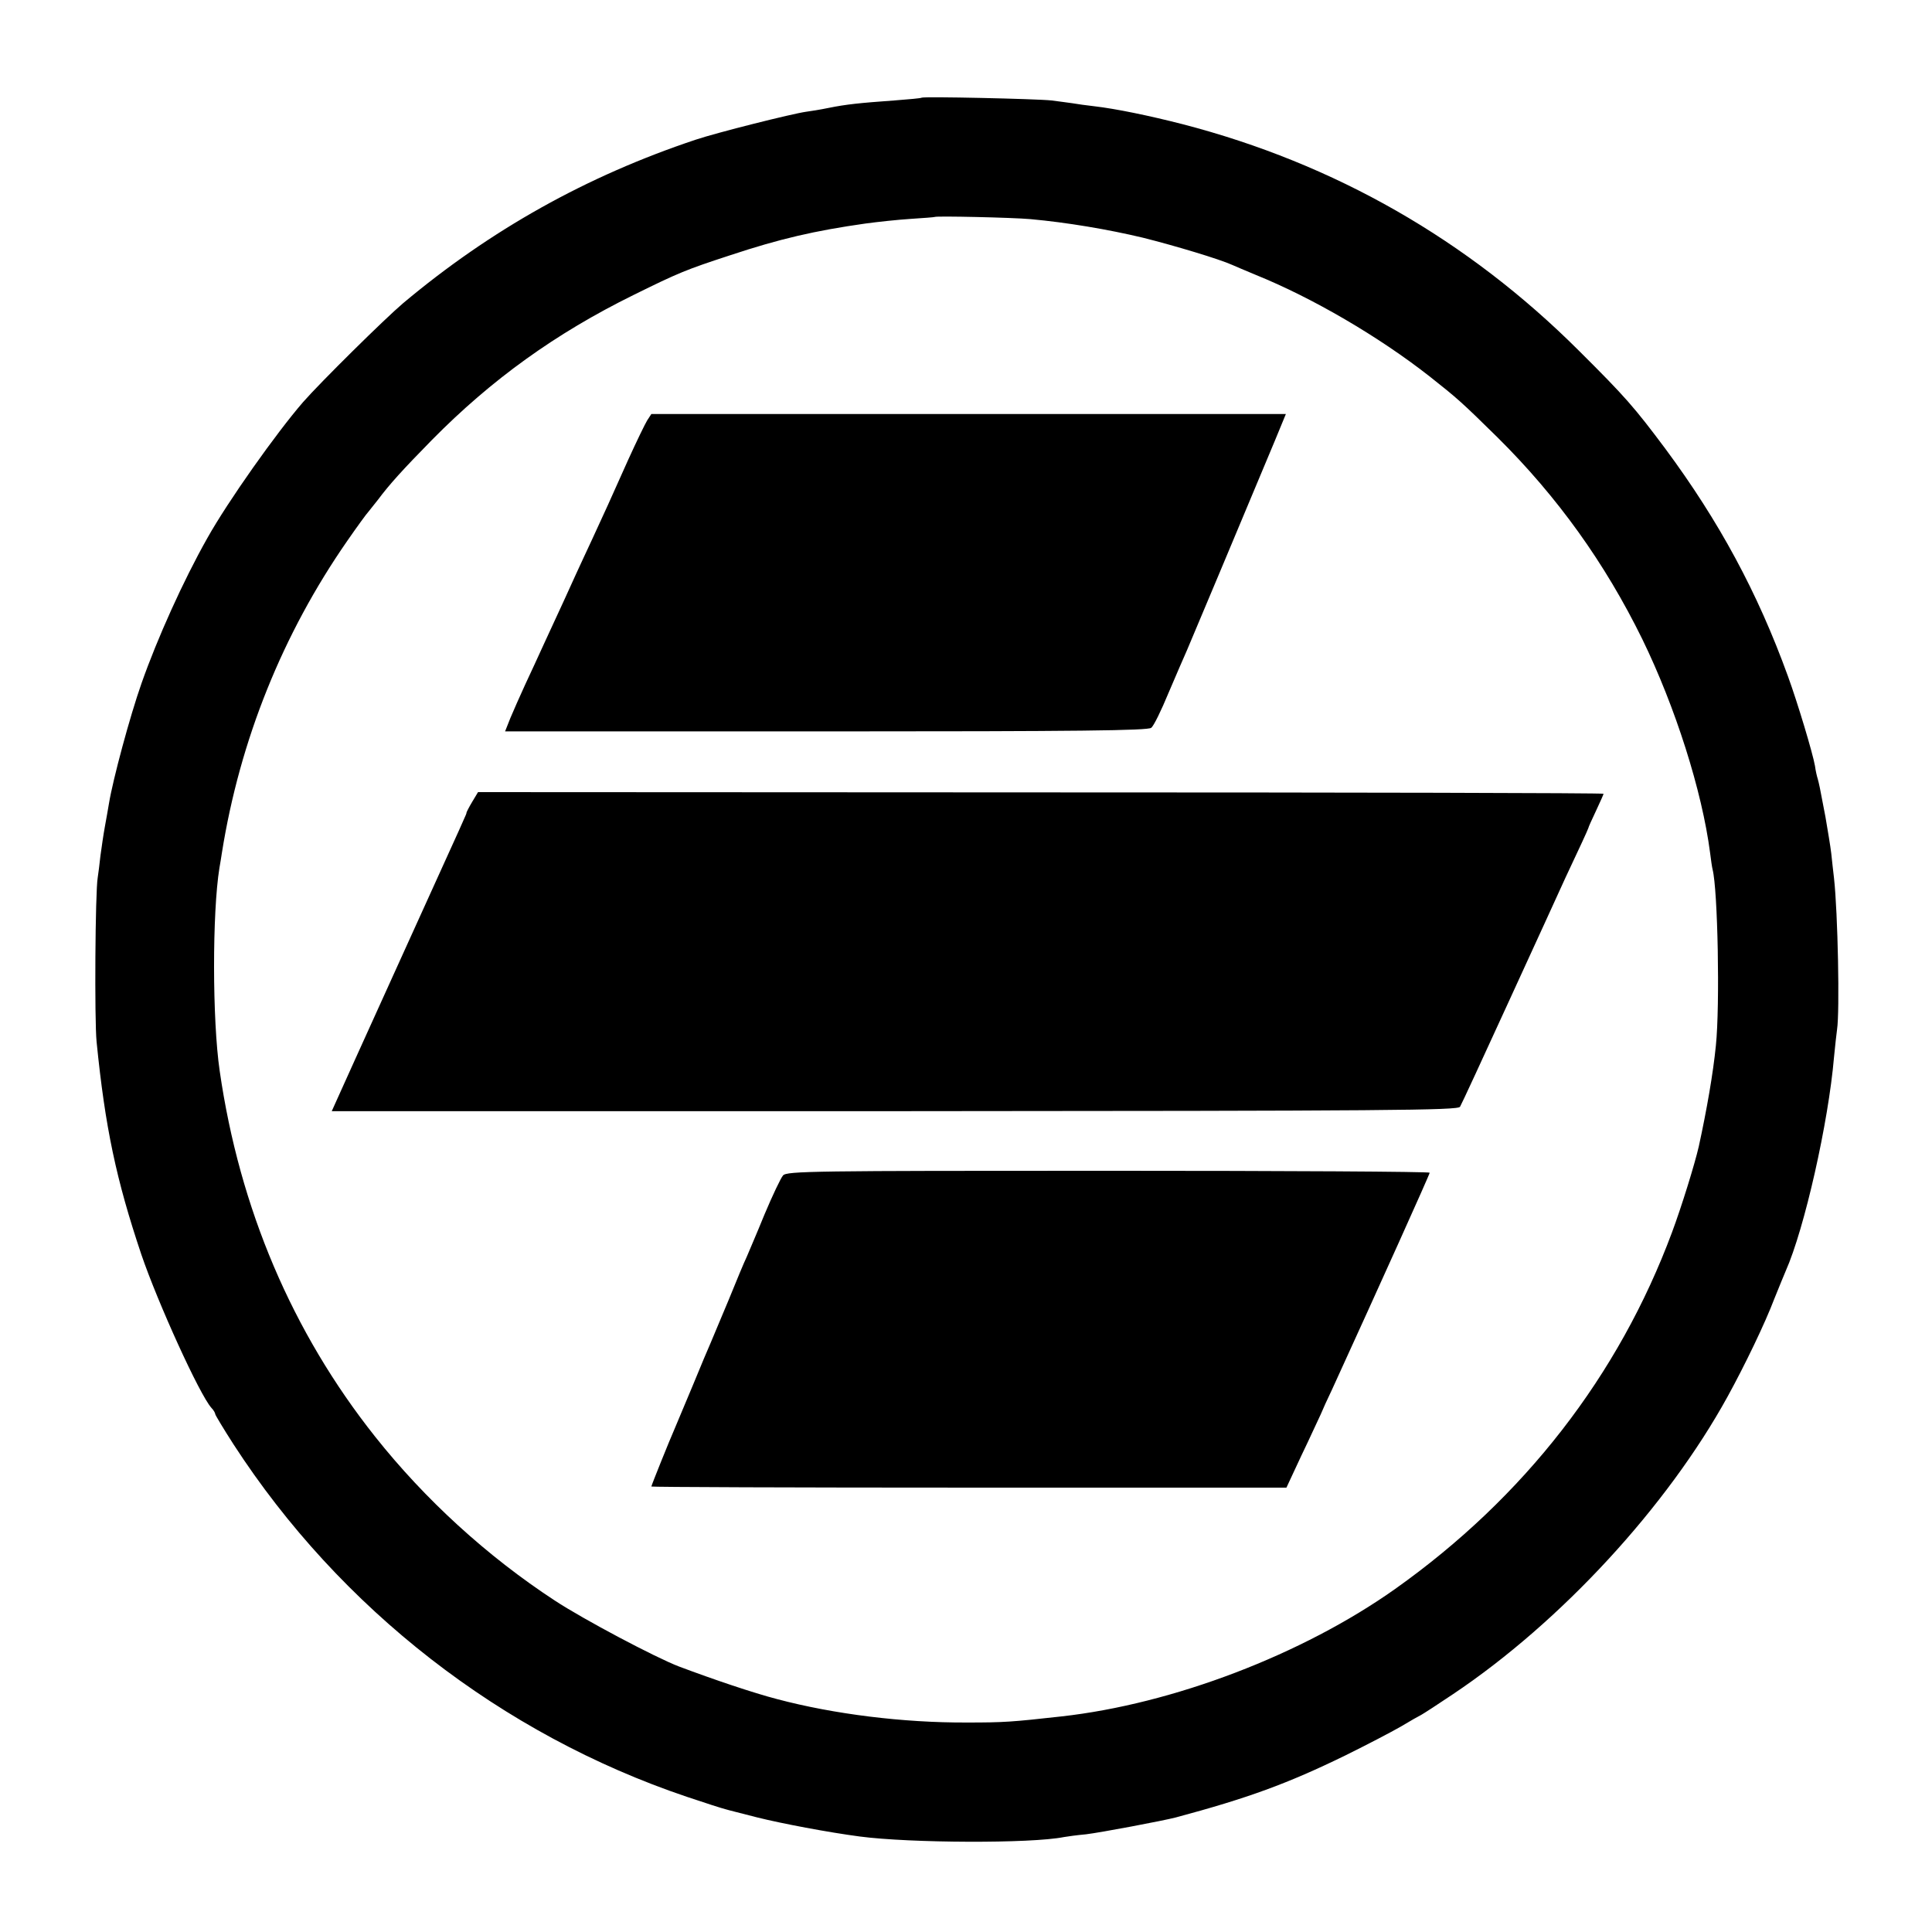 <?xml version="1.0" standalone="no"?>
<!DOCTYPE svg PUBLIC "-//W3C//DTD SVG 20010904//EN"
 "http://www.w3.org/TR/2001/REC-SVG-20010904/DTD/svg10.dtd">
<svg version="1.0" xmlns="http://www.w3.org/2000/svg"
 width="700pt" height="700pt" viewBox="0 0 700 700"
 preserveAspectRatio="xMidYMid meet">
<g transform="translate(0,700) scale(0.1,-0.1)"
fill="#000000" stroke="none">
<path d="M3339 6646 c-2 -2 -47 -6 -99 -10 -125 -9 -174 -14 -238 -27 -29 -6
-66 -12 -82 -14 -50 -7 -321 -75 -399 -101 -396 -132 -744 -327 -1061 -593
-67 -57 -297 -284 -362 -358 -97 -112 -272 -359 -347 -493 -87 -154 -181 -363
-238 -525 -43 -122 -104 -350 -118 -435 -3 -19 -10 -57 -15 -85 -5 -27 -12
-75 -16 -105 -3 -30 -8 -66 -10 -80 -9 -50 -12 -517 -4 -595 31 -310 71 -499
162 -770 60 -176 211 -508 254 -556 8 -8 14 -19 14 -23 0 -3 30 -53 66 -109
387 -597 972 -1051 1642 -1277 68 -23 131 -43 140 -45 9 -3 62 -16 116 -30 88
-22 257 -54 371 -69 182 -24 621 -26 740 -2 11 2 47 7 80 10 51 6 279 49 325
61 261 70 404 122 615 225 77 38 167 85 200 104 33 20 67 39 75 43 9 5 60 38
115 75 391 262 776 680 995 1079 61 111 135 264 169 354 18 44 36 89 41 100
68 153 155 539 175 775 4 41 9 86 11 100 10 64 3 421 -11 548 -3 23 -7 63 -10
90 -3 26 -13 85 -21 132 -22 117 -23 119 -28 138 -3 9 -8 31 -10 47 -8 46 -63
229 -98 325 -110 304 -250 562 -444 824 -113 151 -144 187 -314 356 -402 401
-884 677 -1435 820 -121 31 -242 56 -320 65 -27 3 -63 8 -80 11 -16 2 -50 7
-75 10 -56 6 -465 15 -471 10z m395 -440 c132 -12 280 -37 406 -67 116 -29
279 -78 325 -99 11 -5 49 -21 85 -36 205 -83 445 -223 630 -368 100 -79 116
-93 246 -221 217 -215 389 -455 524 -730 120 -246 217 -551 246 -775 3 -25 7
-52 9 -60 19 -73 27 -493 12 -638 -10 -101 -33 -233 -62 -366 -15 -65 -62
-217 -97 -311 -193 -519 -535 -960 -1003 -1292 -336 -238 -805 -417 -1210
-462 -180 -20 -207 -22 -342 -22 -230 -1 -481 30 -688 85 -85 22 -230 71 -355
118 -84 32 -345 170 -450 239 -246 161 -471 367 -651 594 -300 378 -491 826
-563 1325 -27 185 -27 574 -1 735 3 17 7 41 9 55 65 408 220 793 454 1130 36
52 71 100 77 106 5 6 21 26 35 44 41 55 89 108 195 216 216 219 448 386 730
525 164 81 191 92 350 144 181 60 307 89 490 115 44 6 118 14 165 17 47 3 86
6 87 7 5 4 281 -2 347 -8z"/>
<path d="M2345 5477 c-8 -13 -39 -77 -69 -143 -64 -144 -89 -198 -131 -289
-18 -38 -44 -95 -58 -125 -24 -53 -53 -117 -118 -257 -17 -38 -47 -102 -66
-143 -19 -41 -43 -96 -54 -122 l-19 -48 1163 0 c916 0 1166 3 1178 13 9 6 37
64 63 127 27 63 57 133 67 155 15 35 194 461 318 758 l40 97 -1149 0 -1150 0
-15 -23z"/>
<path d="M1711 4095 c-12 -20 -21 -38 -21 -40 0 -5 12 22 -250 -555 -111 -245
-210 -463 -220 -486 l-18 -40 2040 0 c1801 1 2040 3 2048 16 5 8 84 179 176
380 92 201 185 403 206 450 50 106 81 173 83 180 0 3 13 31 28 63 15 32 27 59
27 61 0 3 -918 5 -2039 5 l-2039 1 -21 -35z"/>
<path d="M2837 2741 c-8 -9 -38 -72 -67 -141 -28 -69 -58 -138 -65 -155 -8
-16 -37 -86 -65 -155 -29 -69 -58 -138 -65 -155 -7 -16 -37 -86 -65 -155 -29
-69 -58 -138 -65 -155 -19 -43 -85 -207 -85 -211 0 -2 518 -4 1151 -4 l1150 0
55 118 c31 64 61 131 69 147 7 17 25 57 41 90 172 376 354 780 354 786 0 4
-524 7 -1164 7 -1069 0 -1166 -1 -1179 -17z"/>
</g>
</svg>
